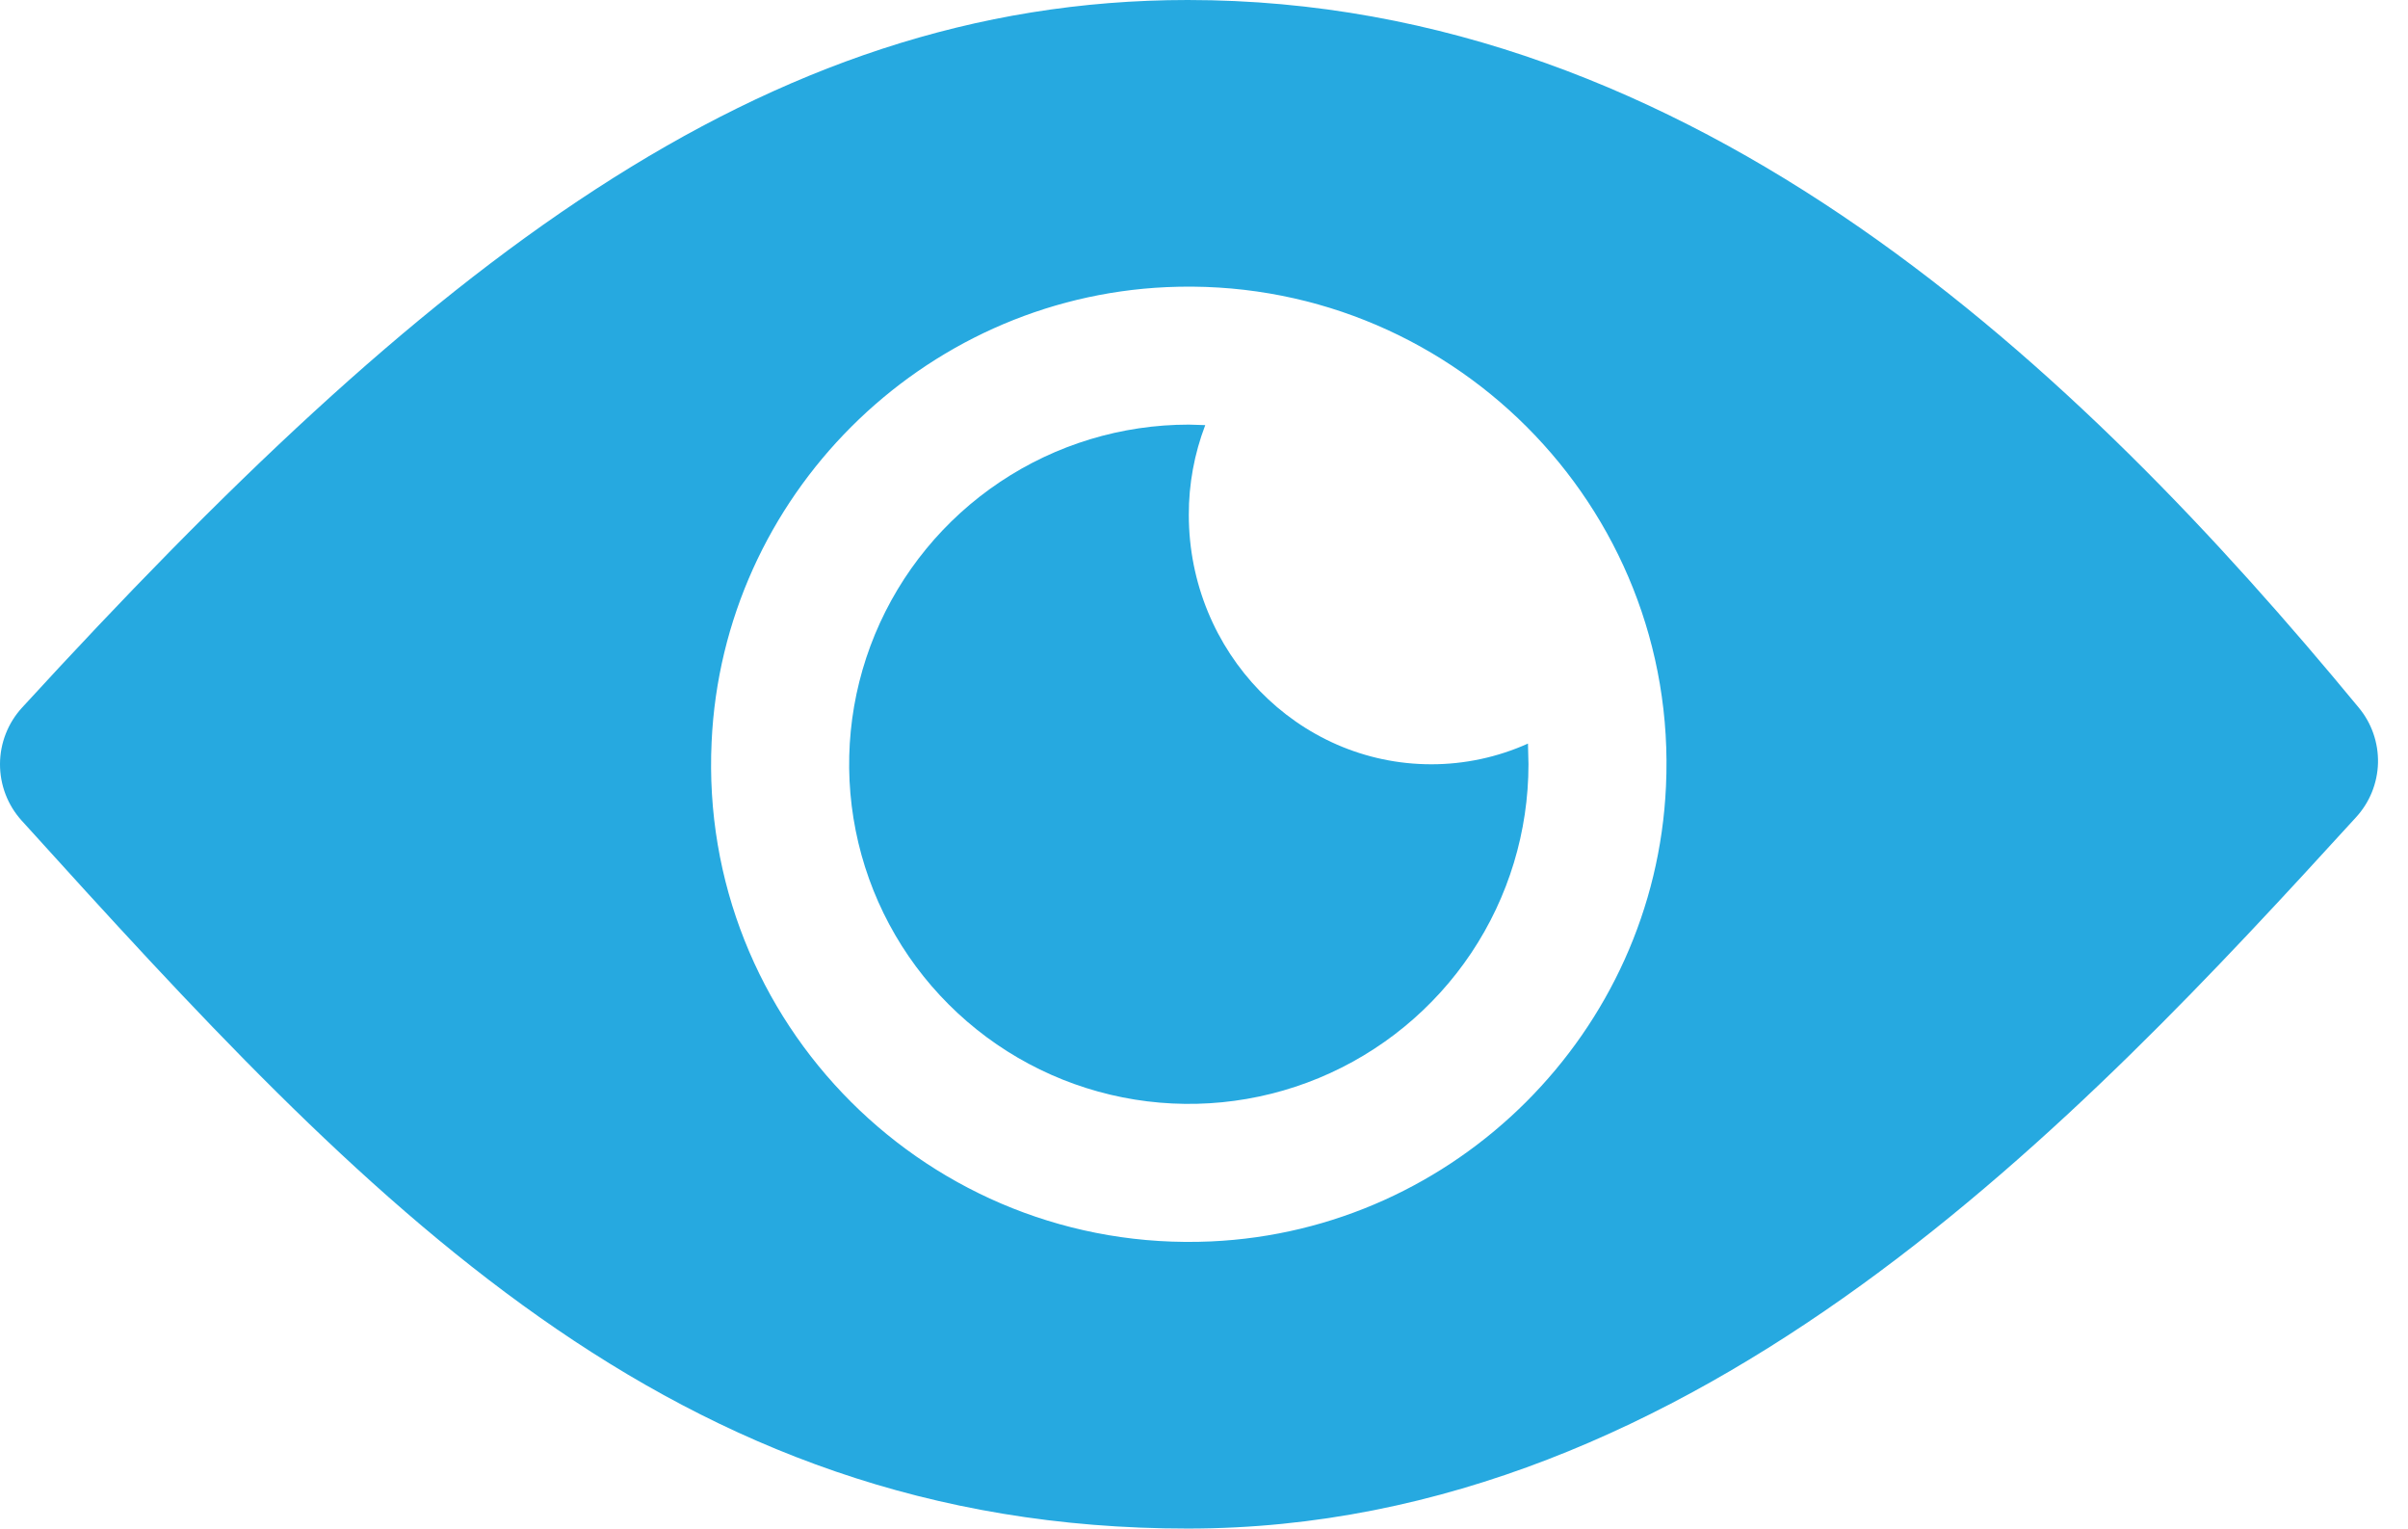 <svg width="52" height="33" viewBox="0 0 52 33" fill="none" xmlns="http://www.w3.org/2000/svg">
<path d="M25.649 0C16.433 0 9.167 5.798 0.479 15.274C0.173 15.606 0.002 16.041 1.98744e-05 16.492C-0.002 16.944 0.164 17.38 0.467 17.715C7.906 25.93 14.462 33 25.649 33C36.698 33 44.985 24.097 50.876 17.646C51.172 17.325 51.341 16.907 51.352 16.471C51.362 16.034 51.214 15.609 50.934 15.274C44.928 7.998 36.618 0 25.649 0ZM26.153 26.801C20.078 27.076 15.081 22.08 15.367 16.019C15.608 10.725 19.895 6.44 25.19 6.199C31.265 5.924 36.262 10.92 35.976 16.981C35.735 22.275 31.448 26.561 26.153 26.801V26.801Z" fill="#26A9E0"/>
<path d="M25.672 11.115C25.67 10.453 25.791 9.796 26.027 9.178C25.912 9.178 25.798 9.167 25.672 9.167C24.221 9.167 22.803 9.597 21.597 10.403C20.391 11.209 19.451 12.354 18.895 13.694C18.34 15.034 18.195 16.508 18.478 17.93C18.761 19.352 19.46 20.659 20.486 21.684C21.512 22.71 22.818 23.408 24.241 23.691C25.664 23.974 27.139 23.829 28.479 23.274C29.819 22.719 30.965 21.779 31.771 20.574C32.577 19.368 33.007 17.95 33.007 16.5C33.007 16.351 32.996 16.202 32.996 16.053C32.34 16.348 31.629 16.5 30.91 16.5C28.021 16.5 25.672 14.082 25.672 11.115Z" fill="#26A9E0"/>
</svg>
